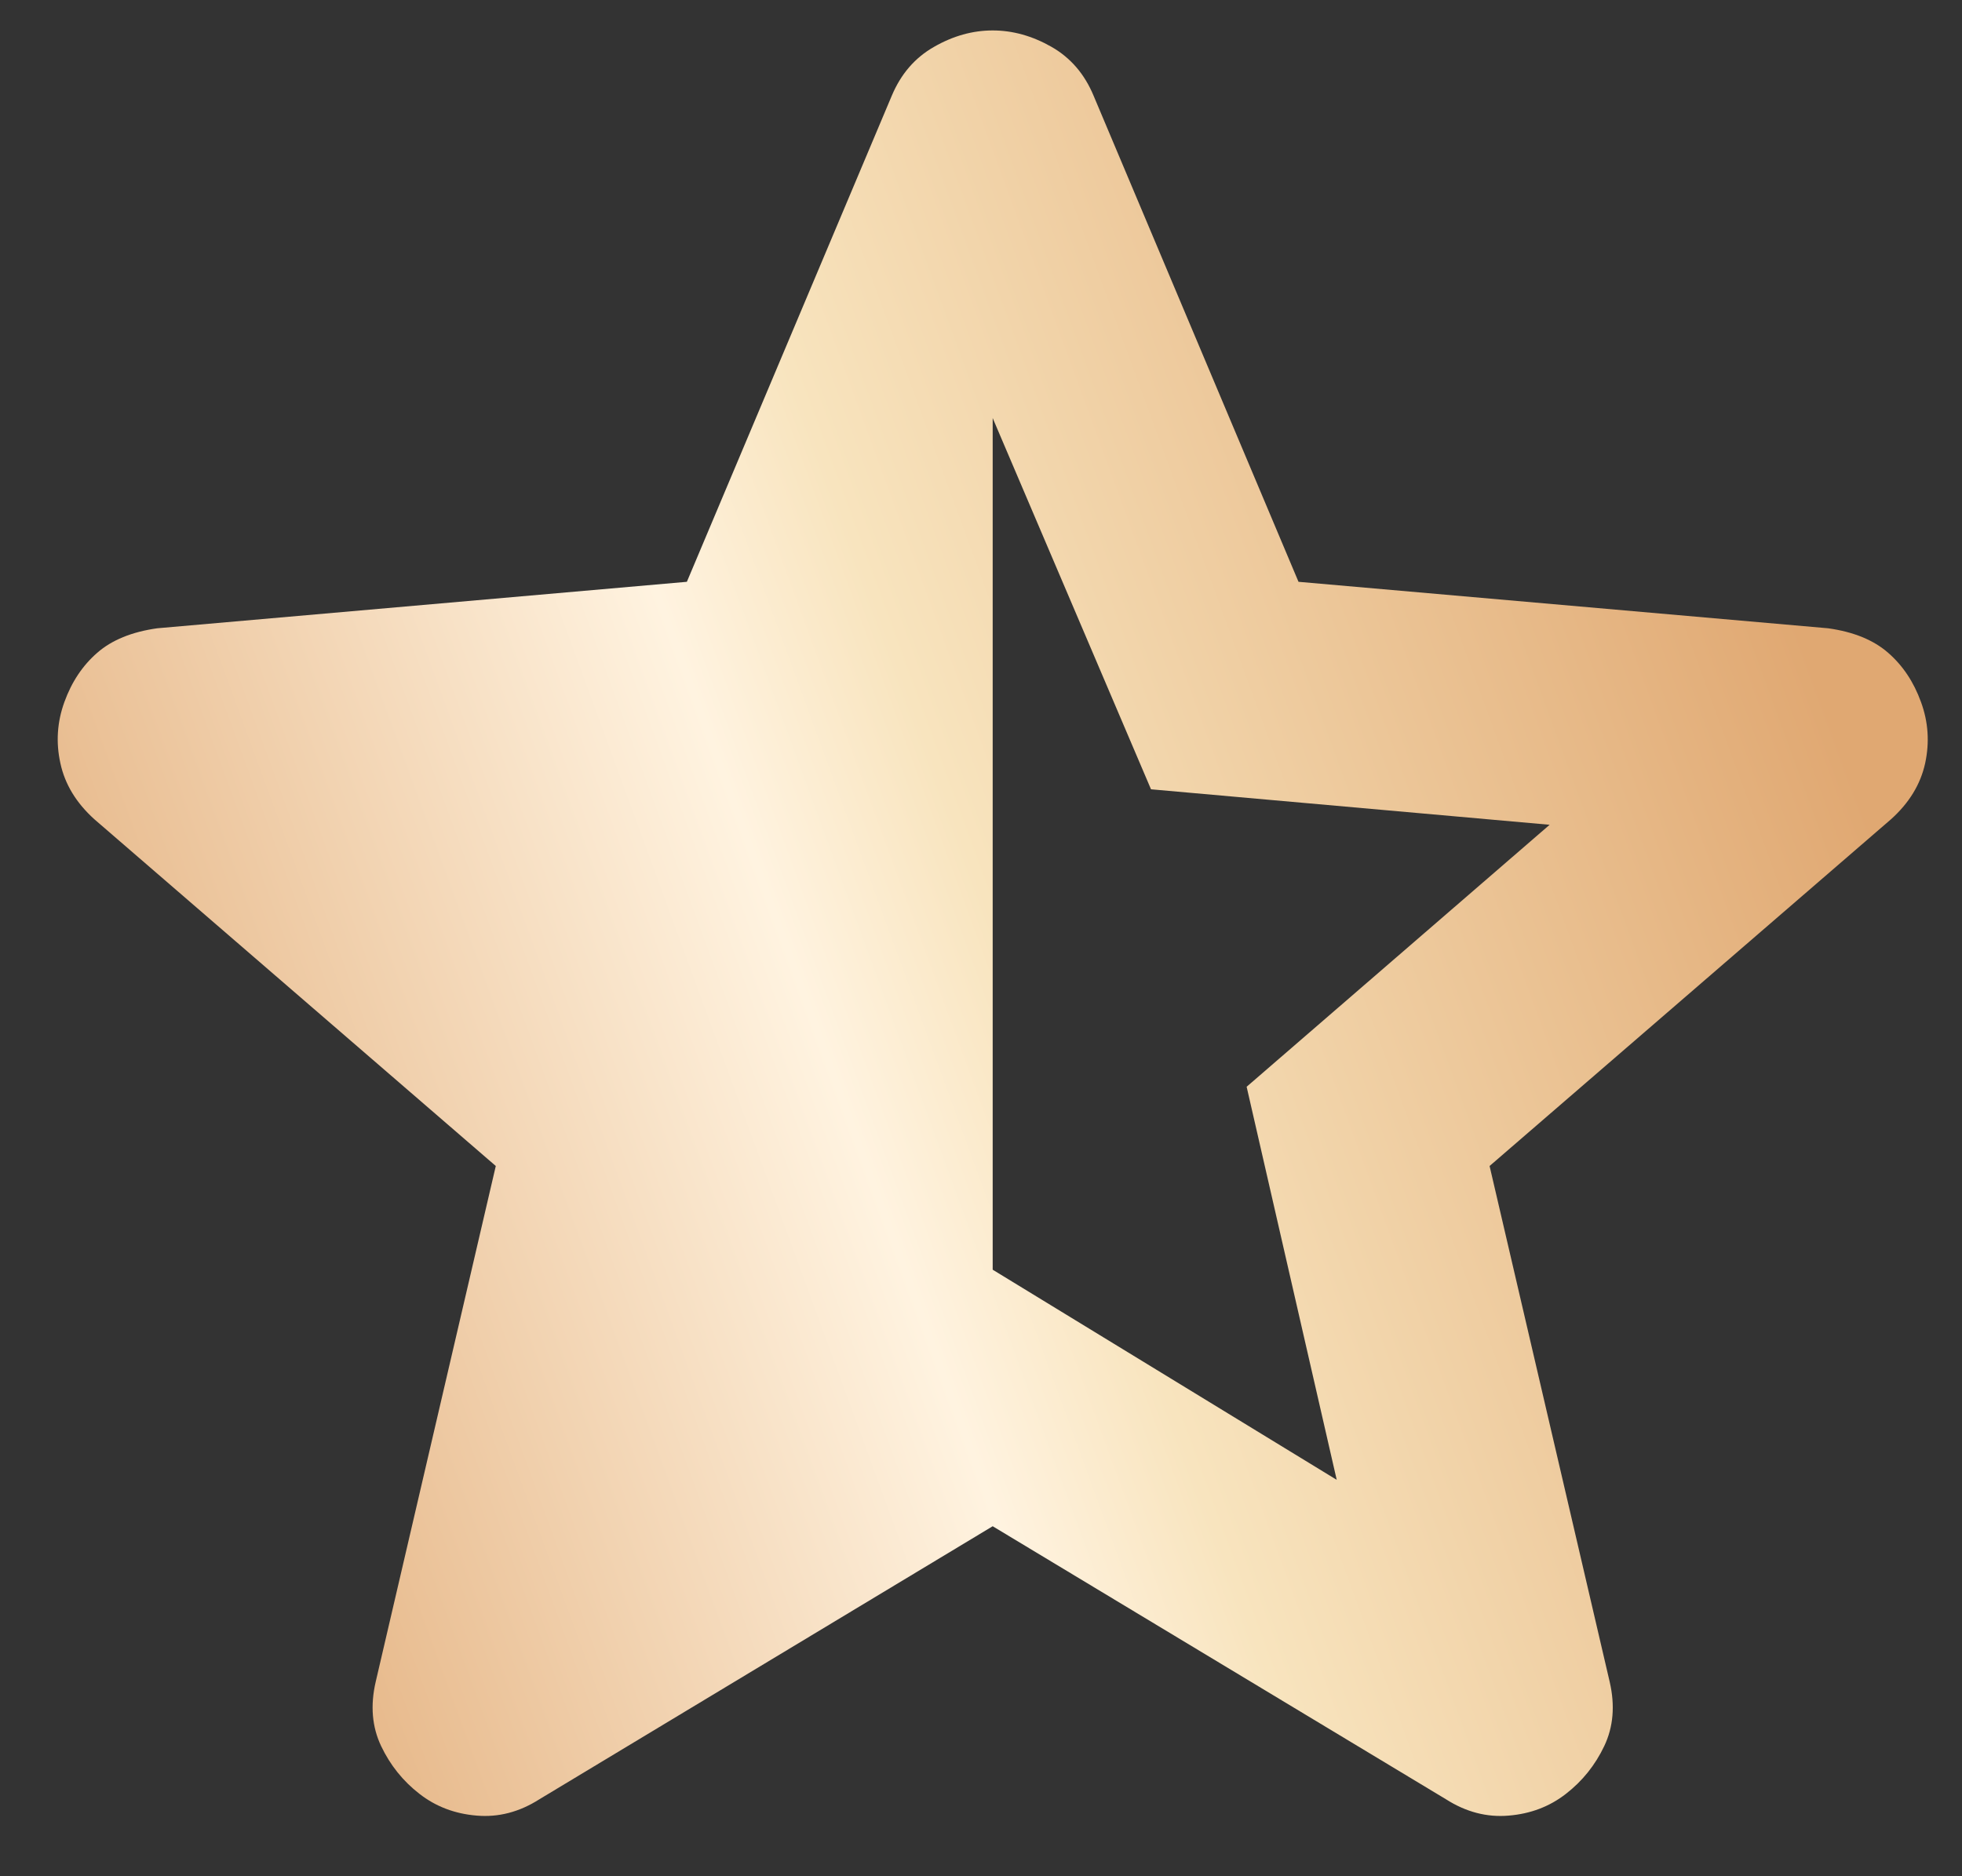 <svg width="23" height="22" viewBox="0 0 23 22" fill="none" xmlns="http://www.w3.org/2000/svg">
<rect x="0" y="0" width="23" height="22" fill="#333333" stroke="none"/>
<path d="M11.637 4.902V14.888L15.67 17.352L14.614 12.743L18.166 9.671L13.493 9.255L11.637 4.902ZM11.637 17.896L6.324 21.097C6.089 21.247 5.844 21.311 5.588 21.289C5.332 21.268 5.108 21.183 4.916 21.033C4.724 20.884 4.574 20.697 4.468 20.474C4.361 20.249 4.34 19.998 4.404 19.721L5.812 13.672L1.107 9.607C0.894 9.415 0.761 9.196 0.708 8.95C0.654 8.705 0.67 8.465 0.755 8.231C0.84 7.996 0.968 7.804 1.139 7.655C1.31 7.505 1.545 7.409 1.843 7.367L8.052 6.822L10.453 1.125C10.56 0.869 10.725 0.677 10.95 0.549C11.173 0.421 11.402 0.357 11.637 0.357C11.872 0.357 12.101 0.421 12.326 0.549C12.55 0.677 12.715 0.869 12.821 1.125L15.222 6.822L21.431 7.367C21.73 7.409 21.964 7.505 22.135 7.655C22.306 7.804 22.434 7.996 22.519 8.231C22.605 8.465 22.621 8.705 22.568 8.95C22.514 9.196 22.381 9.415 22.167 9.607L17.462 13.672L18.87 19.721C18.934 19.998 18.913 20.249 18.806 20.474C18.7 20.697 18.55 20.884 18.358 21.033C18.166 21.183 17.942 21.268 17.686 21.289C17.43 21.311 17.185 21.247 16.95 21.097L11.637 17.896Z" fill="url(#paint0_linear_0_387)"/>
<defs>
<linearGradient id="paint0_linear_0_387" x1="16.745" y1="-4.51" x2="-4.474" y2="3.259" gradientUnits="userSpaceOnUse">
<stop stop-color="#E0A872"/>
<stop offset="0.445" stop-color="#F8E4BE"/>
<stop offset="0.55" stop-color="#FFF3E0"/>
<stop offset="1" stop-color="#E0A872"/>
</linearGradient>
</defs>
</svg>
